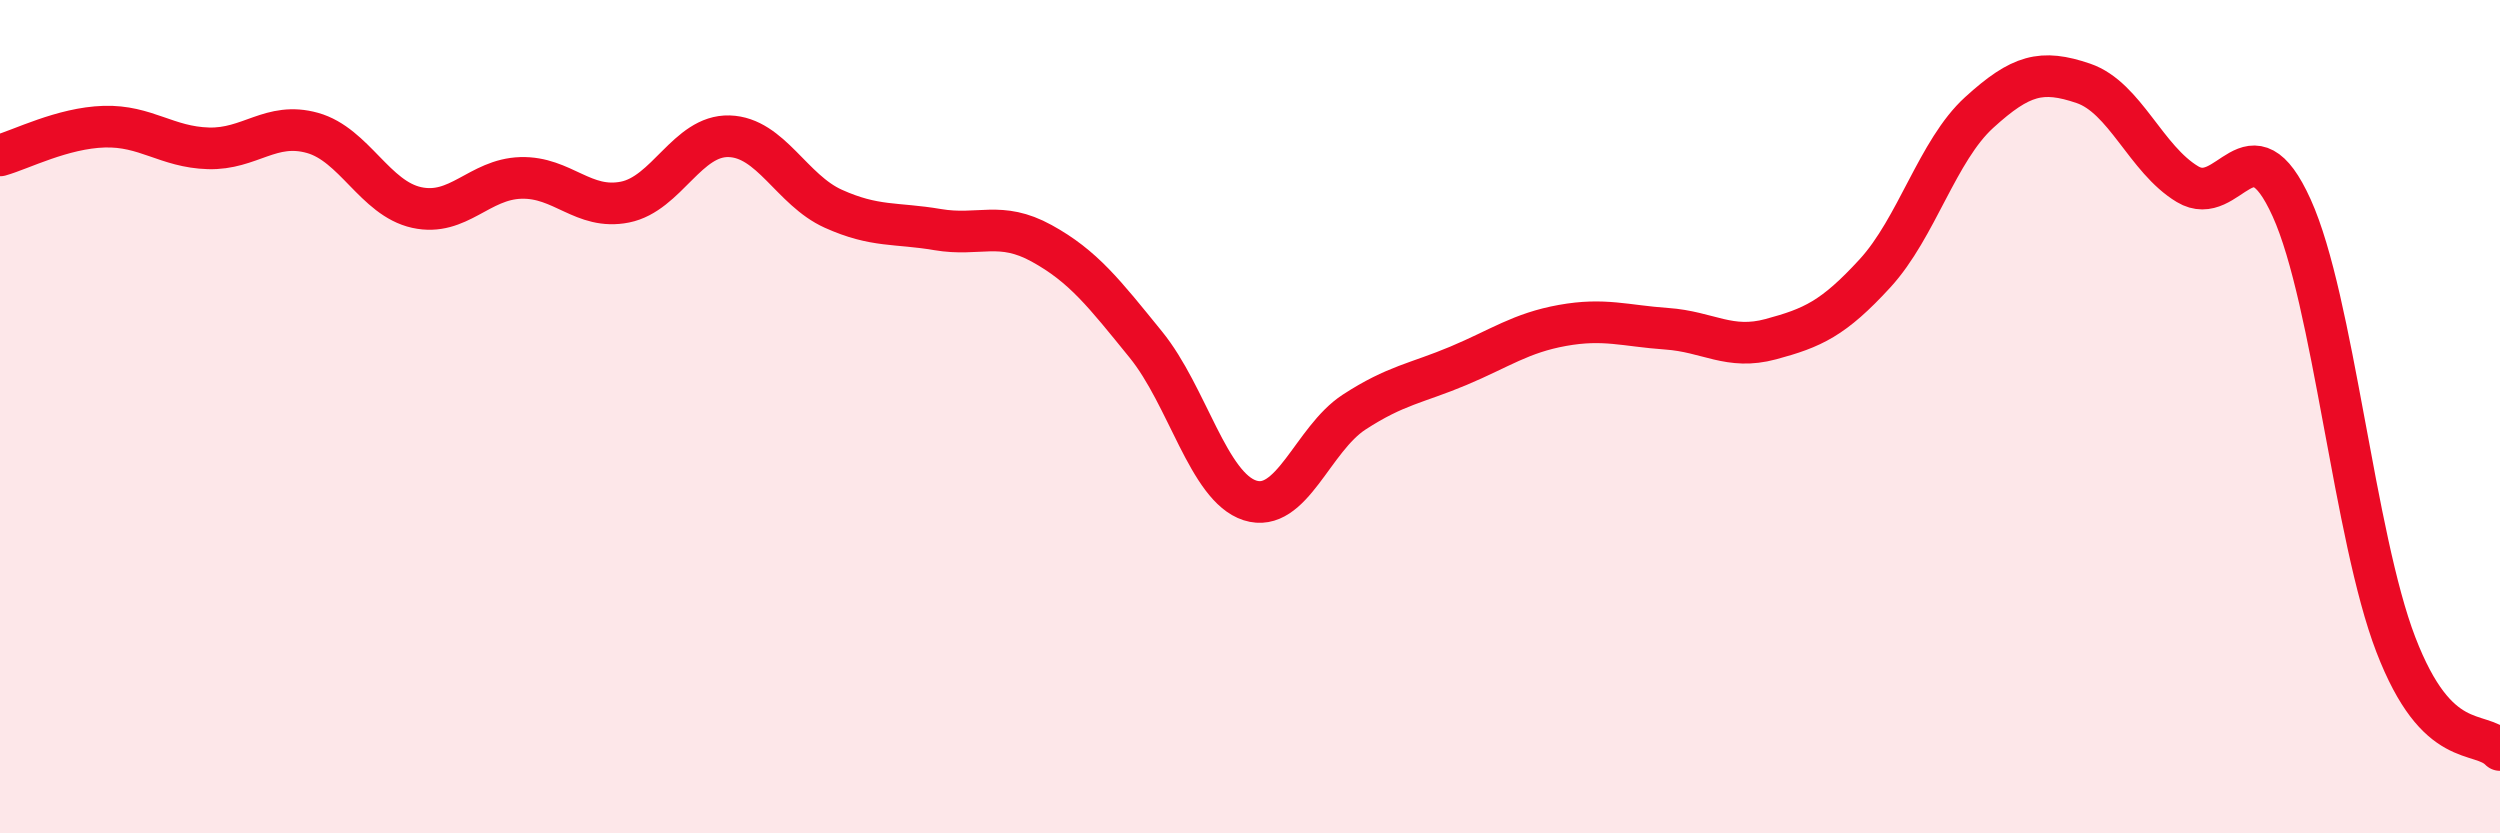 
    <svg width="60" height="20" viewBox="0 0 60 20" xmlns="http://www.w3.org/2000/svg">
      <path
        d="M 0,3.73 C 0.5,3.59 1.5,3.07 2.5,3.04 C 3.5,3.01 4,3.53 5,3.56 C 6,3.59 6.5,2.91 7.5,3.19 C 8.5,3.47 9,4.76 10,4.98 C 11,5.2 11.5,4.3 12.5,4.27 C 13.5,4.24 14,5.05 15,4.85 C 16,4.65 16.5,3.24 17.5,3.27 C 18.5,3.3 19,4.56 20,5.01 C 21,5.46 21.5,5.34 22.5,5.51 C 23.5,5.68 24,5.29 25,5.84 C 26,6.39 26.5,7.04 27.5,8.27 C 28.5,9.5 29,11.69 30,12.01 C 31,12.33 31.5,10.54 32.5,9.89 C 33.5,9.24 34,9.2 35,8.78 C 36,8.36 36.5,7.99 37.5,7.81 C 38.5,7.63 39,7.82 40,7.89 C 41,7.96 41.5,8.41 42.5,8.14 C 43.5,7.87 44,7.65 45,6.56 C 46,5.47 46.5,3.61 47.5,2.7 C 48.5,1.79 49,1.66 50,2 C 51,2.34 51.5,3.82 52.5,4.42 C 53.5,5.02 54,2.78 55,4.99 C 56,7.2 56.5,12.87 57.5,15.47 C 58.5,18.07 59.5,17.49 60,18L60 20L0 20Z"
        fill="#EB0A25"
        opacity="0.1"
        stroke-linecap="round"
        stroke-linejoin="round"
      />
      <path
        d="M 0,3.73 C 0.5,3.59 1.5,3.07 2.5,3.04 C 3.5,3.01 4,3.53 5,3.56 C 6,3.59 6.5,2.91 7.5,3.19 C 8.5,3.47 9,4.76 10,4.98 C 11,5.2 11.5,4.3 12.5,4.27 C 13.5,4.24 14,5.05 15,4.85 C 16,4.65 16.5,3.24 17.5,3.27 C 18.5,3.3 19,4.56 20,5.01 C 21,5.46 21.5,5.34 22.5,5.51 C 23.5,5.68 24,5.29 25,5.84 C 26,6.39 26.5,7.04 27.5,8.27 C 28.5,9.5 29,11.69 30,12.01 C 31,12.33 31.5,10.54 32.5,9.89 C 33.5,9.24 34,9.2 35,8.78 C 36,8.36 36.5,7.99 37.5,7.81 C 38.5,7.63 39,7.82 40,7.89 C 41,7.96 41.5,8.41 42.5,8.14 C 43.5,7.87 44,7.65 45,6.56 C 46,5.47 46.5,3.61 47.5,2.7 C 48.5,1.79 49,1.66 50,2 C 51,2.34 51.5,3.82 52.5,4.42 C 53.5,5.02 54,2.78 55,4.99 C 56,7.2 56.5,12.87 57.5,15.47 C 58.5,18.07 59.5,17.49 60,18"
        stroke="#EB0A25"
        stroke-width="1"
        fill="none"
        stroke-linecap="round"
        stroke-linejoin="round"
      />
    </svg>
  